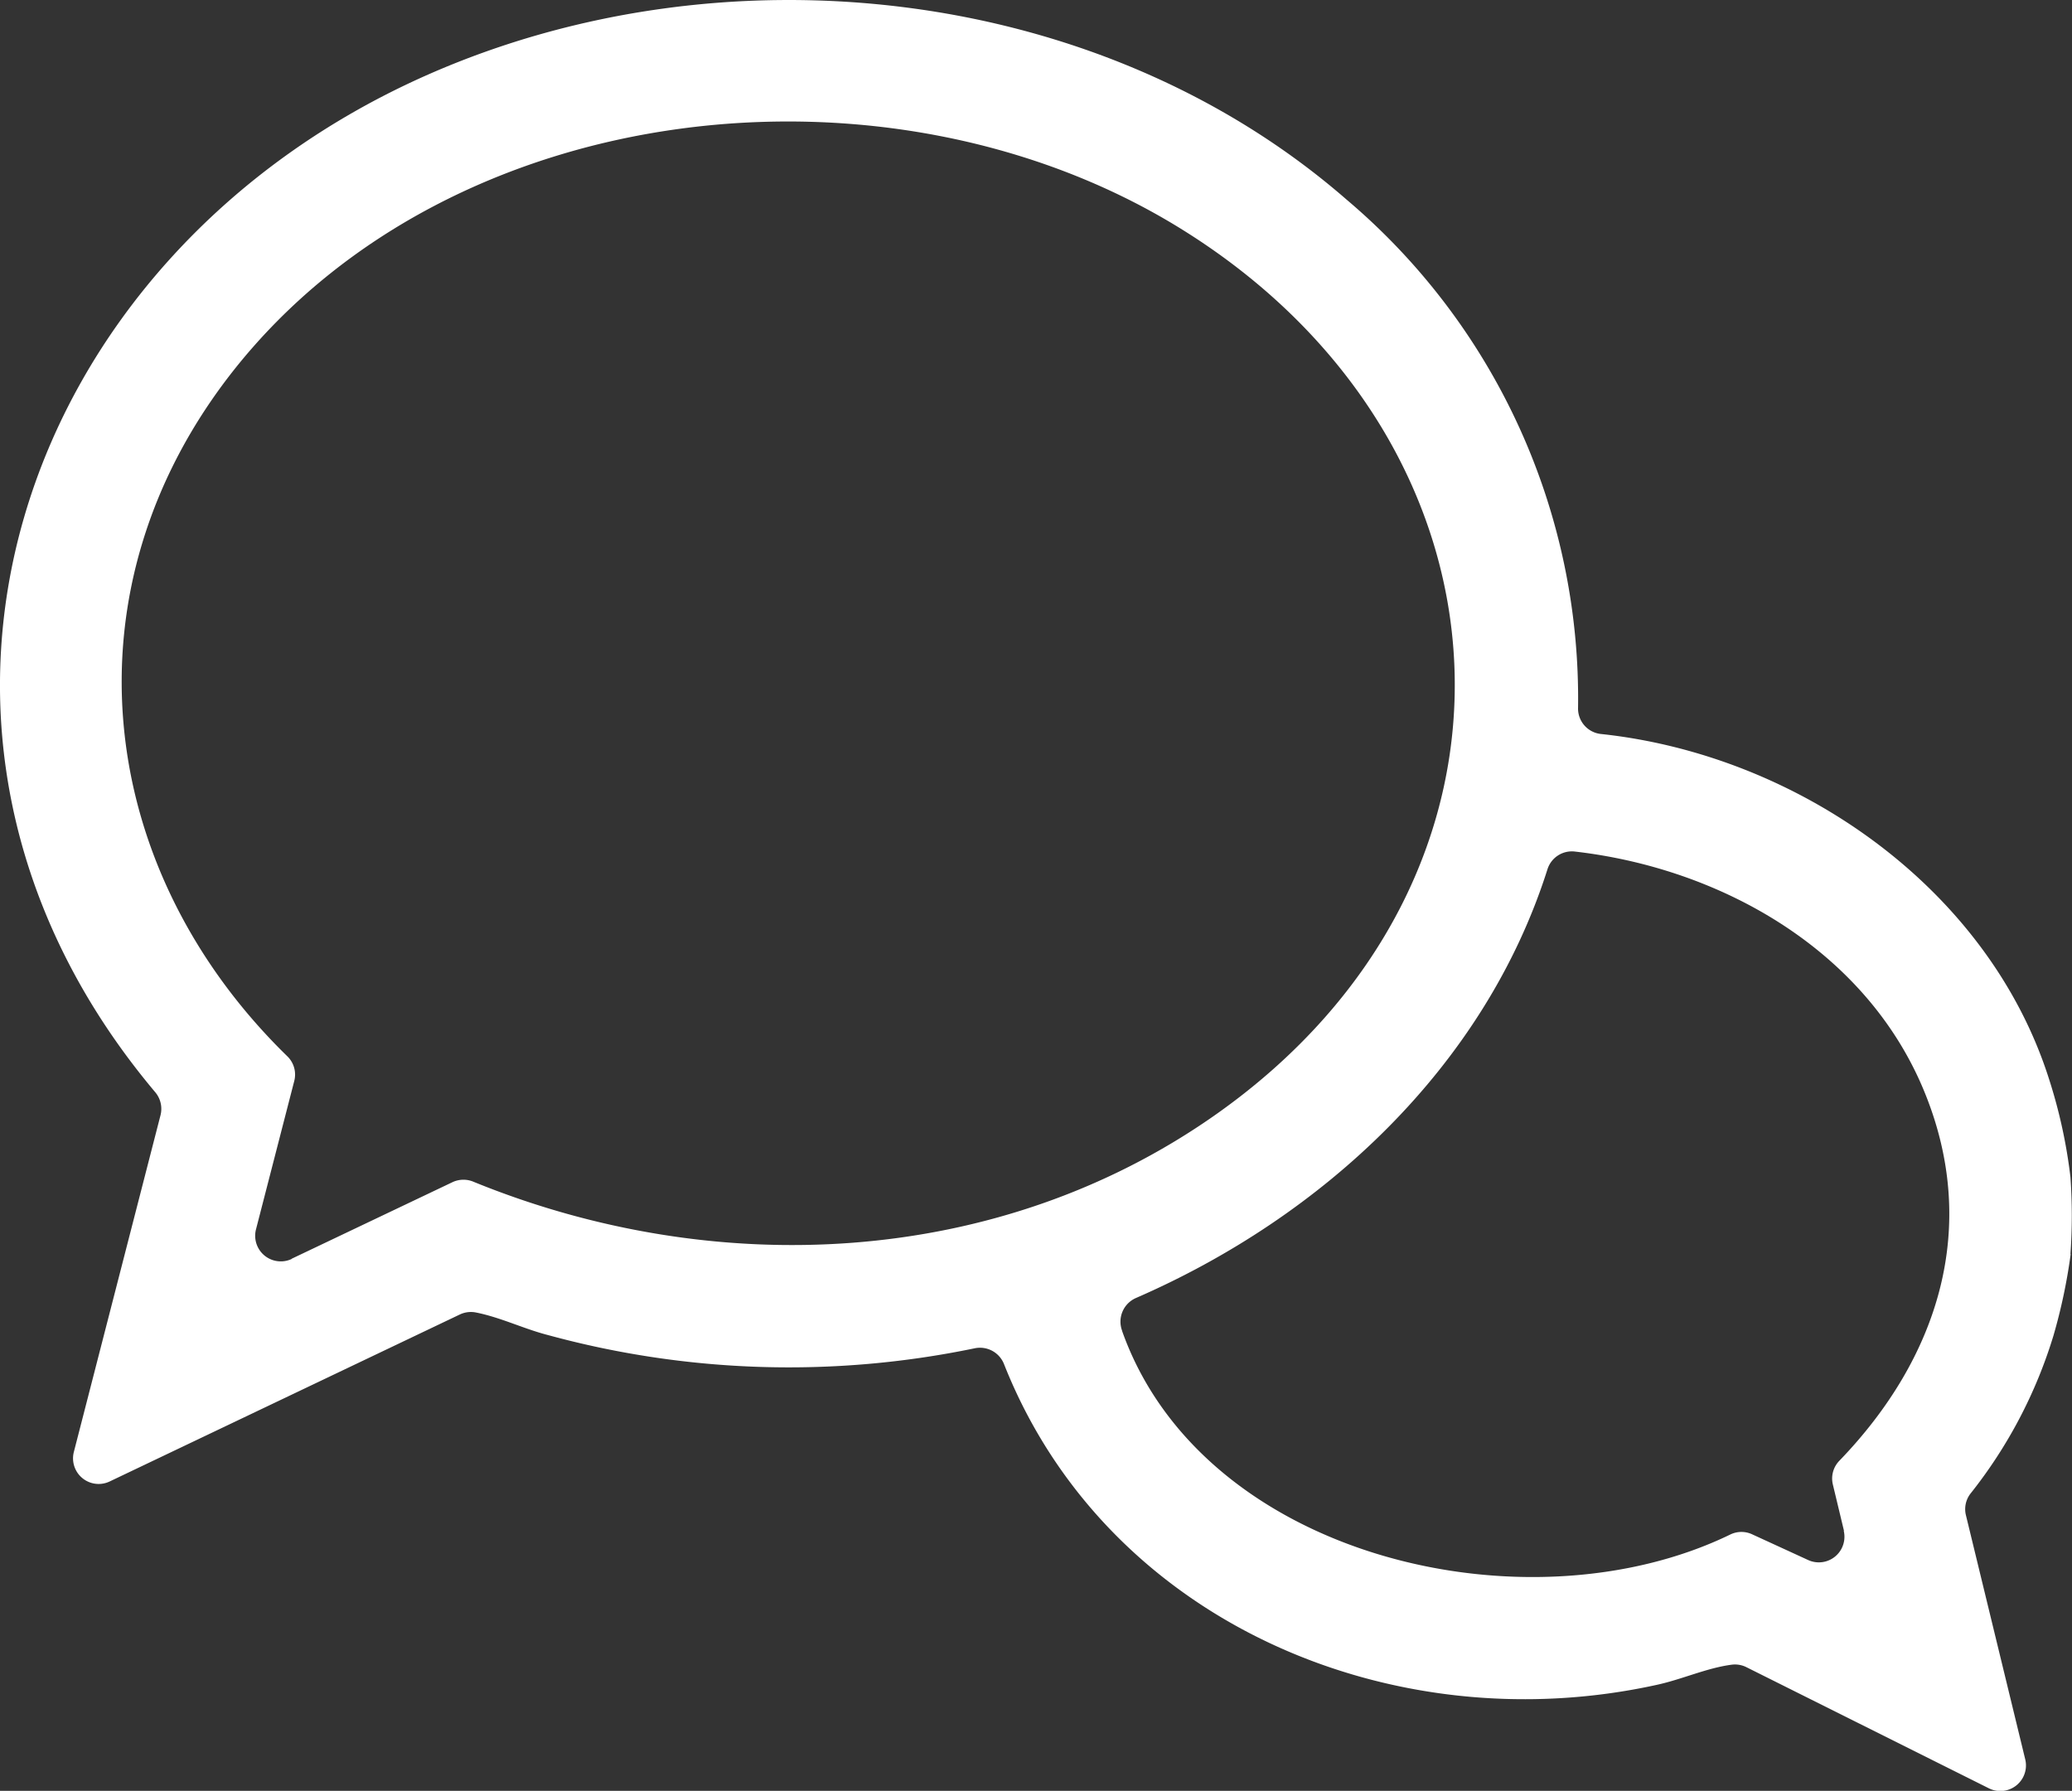 <?xml version="1.0" encoding="UTF-8"?> <svg xmlns="http://www.w3.org/2000/svg" width="64.226" height="55.512" viewBox="0 0 64.226 55.512"><rect x="0" y="0" width="64.226" height="55.512" fill="#333333" stroke="none"/><path id="Ico_-_Message" data-name="Ico - Message" d="M64.185,38.876a17.323,17.323,0,0,1-.537,2.536A14.785,14.785,0,0,1,61.078,46.3a.789.789,0,0,0-.14.668l1.838,7.566a.794.794,0,0,1-1.126.9l-7.514-3.754a.792.792,0,0,0-.453-.079c-.773.1-1.523.448-2.311.622-8.246,1.82-17.1-1.975-20.251-9.94a.8.8,0,0,0-.913-.488,28.342,28.342,0,0,1-13.222-.411c-.755-.194-1.467-.548-2.234-.7a.8.8,0,0,0-.5.063L3.4,45.922a.794.794,0,0,1-1.111-.914L4.976,34.567a.8.8,0,0,0-.166-.713C-4.53,22.749.5,7.929,13.282,2.306,22.48-1.741,34.1-.469,41.742,6.189a20.244,20.244,0,0,1,7.173,15.753.793.793,0,0,0,.7.809c6.094.645,12.015,4.764,13.9,10.7a16.01,16.01,0,0,1,.663,3.038,16.952,16.952,0,0,1,0,2.384m-55.141.147,4.988-2.375a.8.8,0,0,1,.645-.016c7.5,3.064,16.241,2.663,22.965-2.045,10.5-7.351,9.7-20.866-1.053-27.507-9.02-5.569-22.583-4.116-29.326,4.384C1.909,18.213,2.916,26.905,8.91,32.746a.789.789,0,0,1,.211.762l-1.186,4.6a.794.794,0,0,0,1.11.915m48.113,8.429-.345-1.437a.79.79,0,0,1,.2-.733c3.062-3.17,4.4-7.264,2.594-11.545-1.822-4.315-6.282-6.826-10.8-7.342a.793.793,0,0,0-.841.554C46.021,33.07,41.006,37.717,35.2,40.24a.8.8,0,0,0-.418,1.009l0,.008c2.488,7.02,12.536,9.377,18.855,6.308a.787.787,0,0,1,.672-.006l1.742.8a.794.794,0,0,0,1.1-.907" transform="translate(0 0)" fill="#fff"></path></svg> 